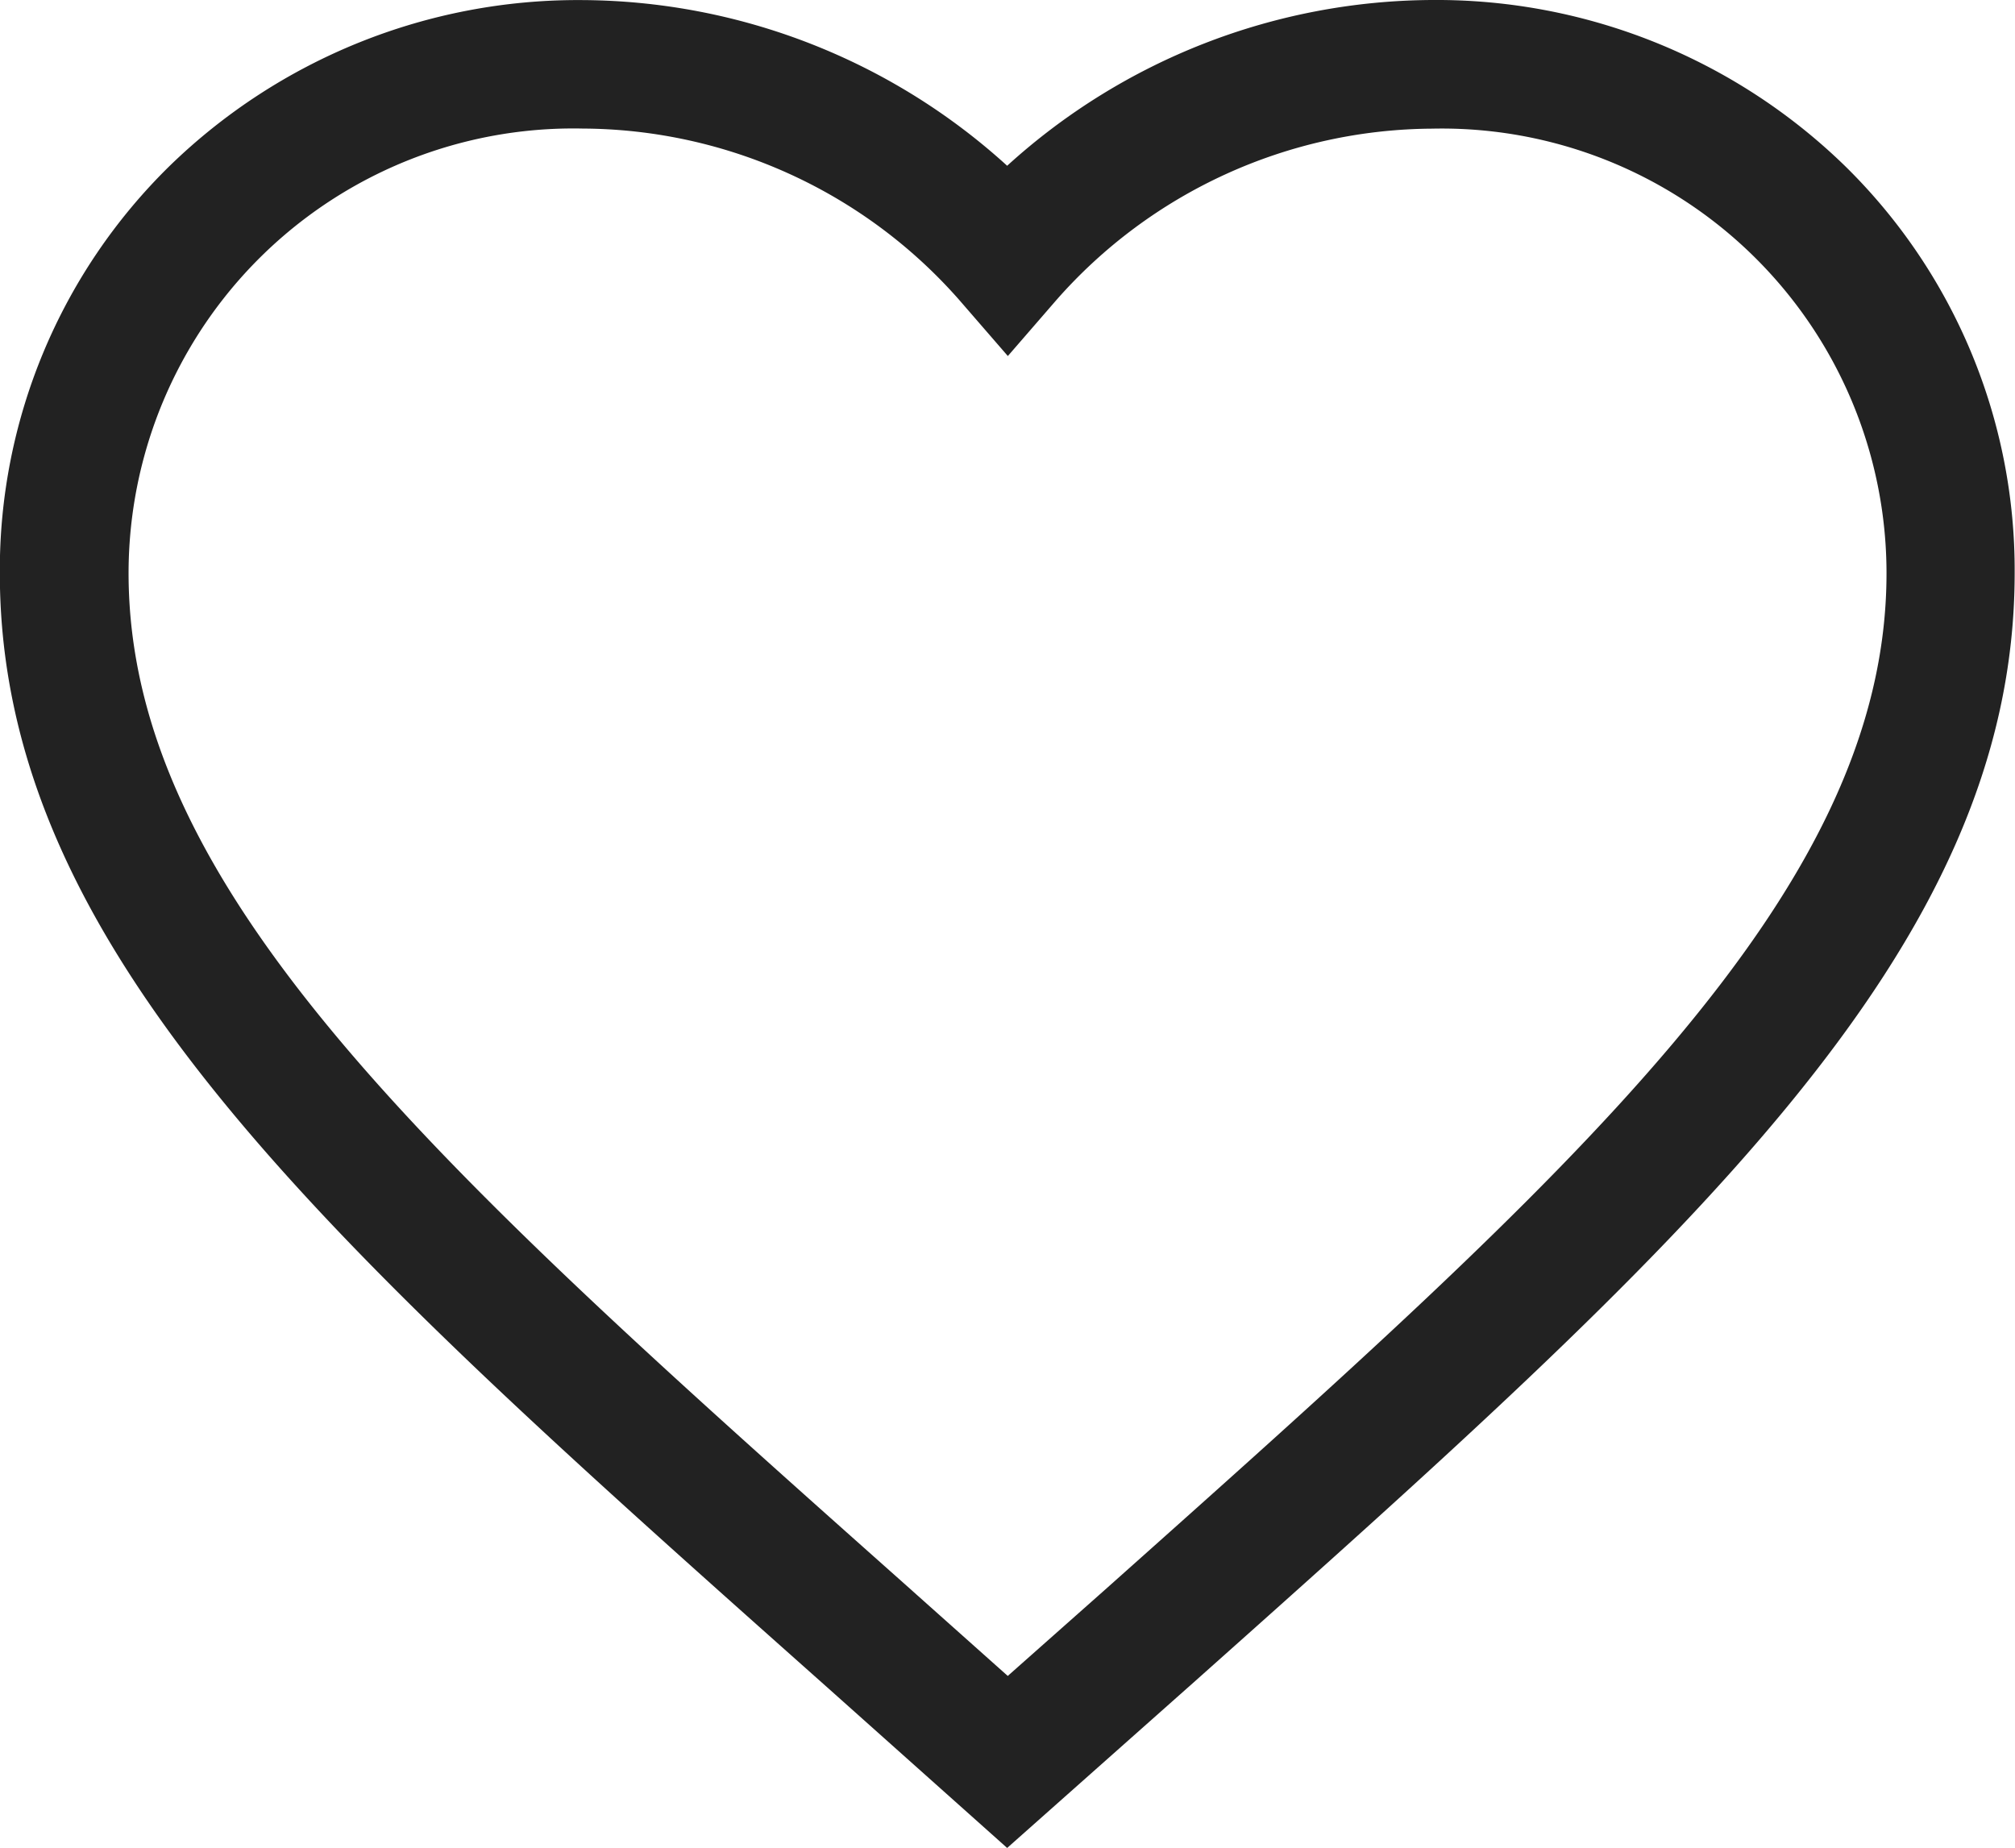 <svg xmlns="http://www.w3.org/2000/svg" width="23.508" height="21.561"><path data-name="パス 46385" d="m11.75 21.561-2.105-1.879C3.836 14.515-.002 11.101-.002 6.687a6.6 6.6 0 0 1 1.98-4.75A6.832 6.832 0 0 1 6.8.001a7.419 7.419 0 0 1 4.95 1.933A7.419 7.419 0 0 1 16.702 0a6.832 6.832 0 0 1 4.822 1.936 6.6 6.6 0 0 1 1.98 4.75c0 4.406-3.826 7.817-9.618 12.979l-.042.037ZM6.8 1.5a5.189 5.189 0 0 0-5.3 5.187c0 3.74 3.638 6.976 9.144 11.874l.013.012 1.1.981 1.136-1.007c5.489-4.893 9.116-8.125 9.116-11.859a5.189 5.189 0 0 0-5.3-5.187 5.881 5.881 0 0 0-4.385 2l-.566.653-.566-.653A5.881 5.881 0 0 0 6.802 1.5Z" fill="#222"/></svg>